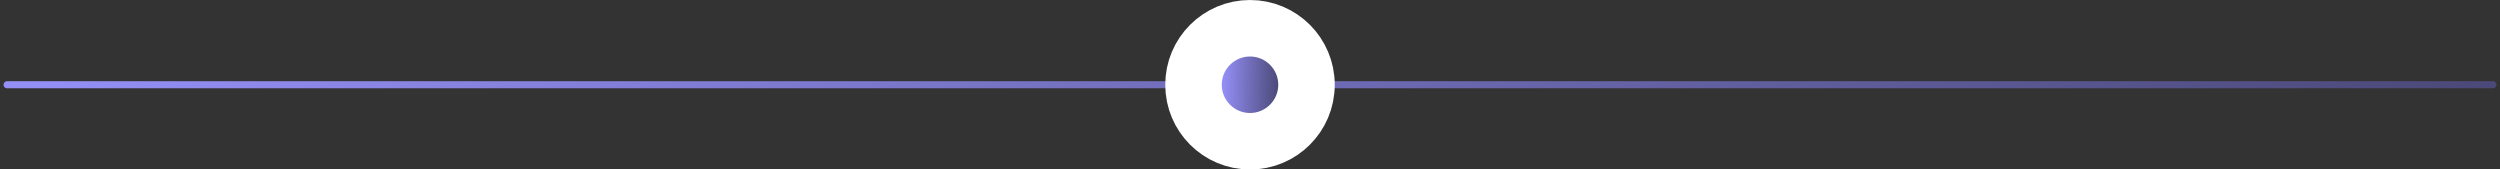 <svg width="354" height="24" viewBox="0 0 354 24" fill="none" xmlns="http://www.w3.org/2000/svg">
<rect x="0" y="0" width="354" height="24" fill="#333333" stroke="none"/>
<path d="M353 12L1 12" stroke="url(#paint0_linear_504_66)" stroke-linecap="round"/>
<circle cx="177" cy="12" r="8" transform="rotate(180 177 12)" fill="url(#paint1_linear_504_66)" stroke="white" stroke-width="8"/>
<defs>
<linearGradient id="paint0_linear_504_66" x1="363.876" y1="12" x2="354.54" y2="-45.955" gradientUnits="userSpaceOnUse">
<stop stop-color="#494775"/>
<stop offset="1" stop-color="#9691F9"/>
</linearGradient>
<linearGradient id="paint1_linear_504_66" x1="172.753" y1="8" x2="181.138" y2="8.148" gradientUnits="userSpaceOnUse">
<stop stop-color="#494775"/>
<stop offset="1" stop-color="#9691F9"/>
</linearGradient>
</defs>
</svg>
